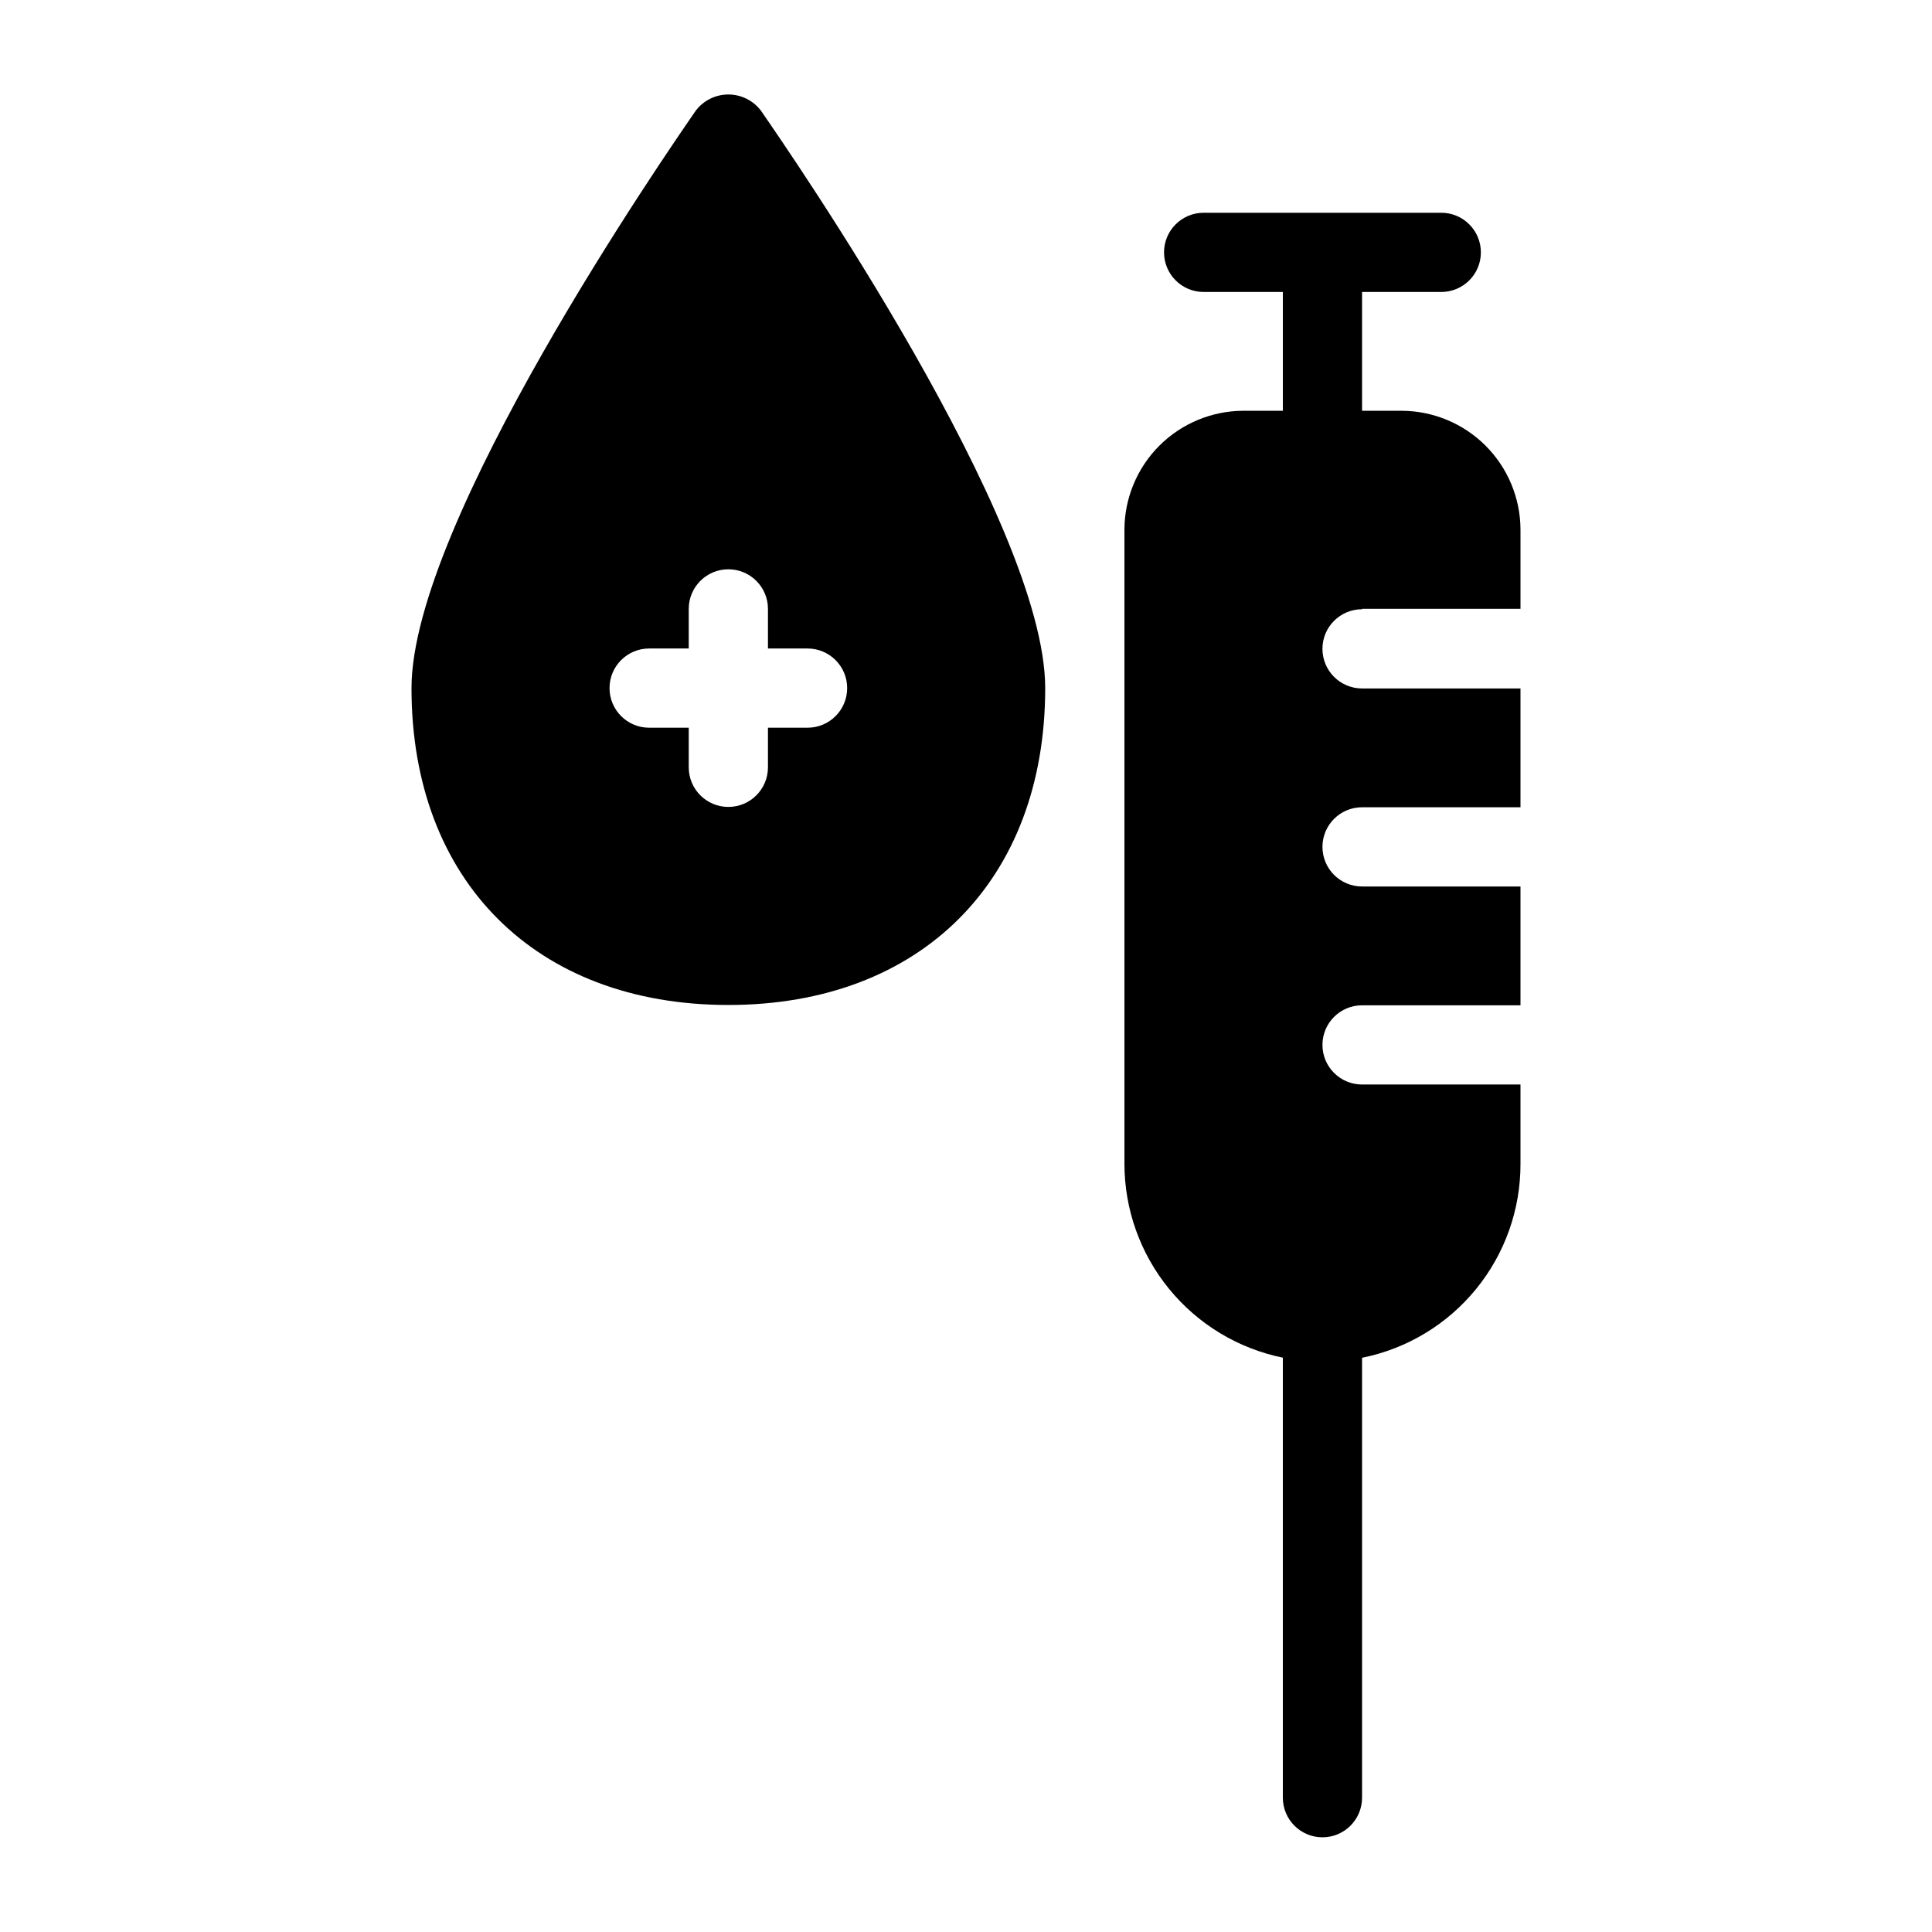 <?xml version="1.0" encoding="UTF-8"?>
<!-- Uploaded to: ICON Repo, www.iconrepo.com, Generator: ICON Repo Mixer Tools -->
<svg fill="#000000" width="800px" height="800px" version="1.1" viewBox="144 144 512 512" xmlns="http://www.w3.org/2000/svg">
 <g>
  <path d="m504.96 305.34h41.984v-20.992c-0.027-8.34-3.352-16.336-9.25-22.234-5.902-5.898-13.895-9.223-22.238-9.254h-10.496v-31.488h20.992v0.004c5.797 0 10.496-4.699 10.496-10.496 0-5.797-4.699-10.496-10.496-10.496h-62.973c-5.797 0-10.496 4.699-10.496 10.496 0 5.797 4.699 10.496 10.496 10.496h20.992v31.488l-10.496-0.004c-8.344 0.031-16.336 3.356-22.238 9.254-5.898 5.898-9.223 13.895-9.25 22.234v168.02c-0.004 12.098 4.172 23.824 11.824 33.195 7.652 9.375 18.305 15.812 30.156 18.234v116.61c0 5.797 4.699 10.496 10.496 10.496 5.797 0 10.496-4.699 10.496-10.496v-116.58c11.871-2.387 22.543-8.82 30.199-18.199 7.656-9.379 11.824-21.125 11.785-33.23v-20.992h-41.984c-5.797 0-10.496-4.699-10.496-10.496s4.699-10.496 10.496-10.496h41.984v-31.488h-41.984c-5.797 0-10.496-4.699-10.496-10.496s4.699-10.496 10.496-10.496h41.984v-31.488h-41.984c-5.797 0-10.496-4.699-10.496-10.496s4.699-10.496 10.496-10.496z"/>
  <path d="m328.41 173.29c-7.66 11.082-75.359 109.06-75.359 153.07 0 51.031 32.957 83.969 83.969 83.969 51.012 0 83.969-32.98 83.969-83.969 0-44.012-67.699-141.99-75.363-153.07-2.051-2.68-5.234-4.25-8.605-4.25-3.375 0-6.555 1.57-8.609 4.25zm29.602 142.57c5.797 0 10.496 4.699 10.496 10.496s-4.699 10.496-10.496 10.496h-10.496v10.496c0 5.797-4.699 10.496-10.496 10.496-5.797 0-10.496-4.699-10.496-10.496v-10.496h-10.496c-5.797 0-10.496-4.699-10.496-10.496s4.699-10.496 10.496-10.496h10.496v-10.496c0-5.797 4.699-10.496 10.496-10.496 5.797 0 10.496 4.699 10.496 10.496v10.496z"/>
 </g>
</svg>
